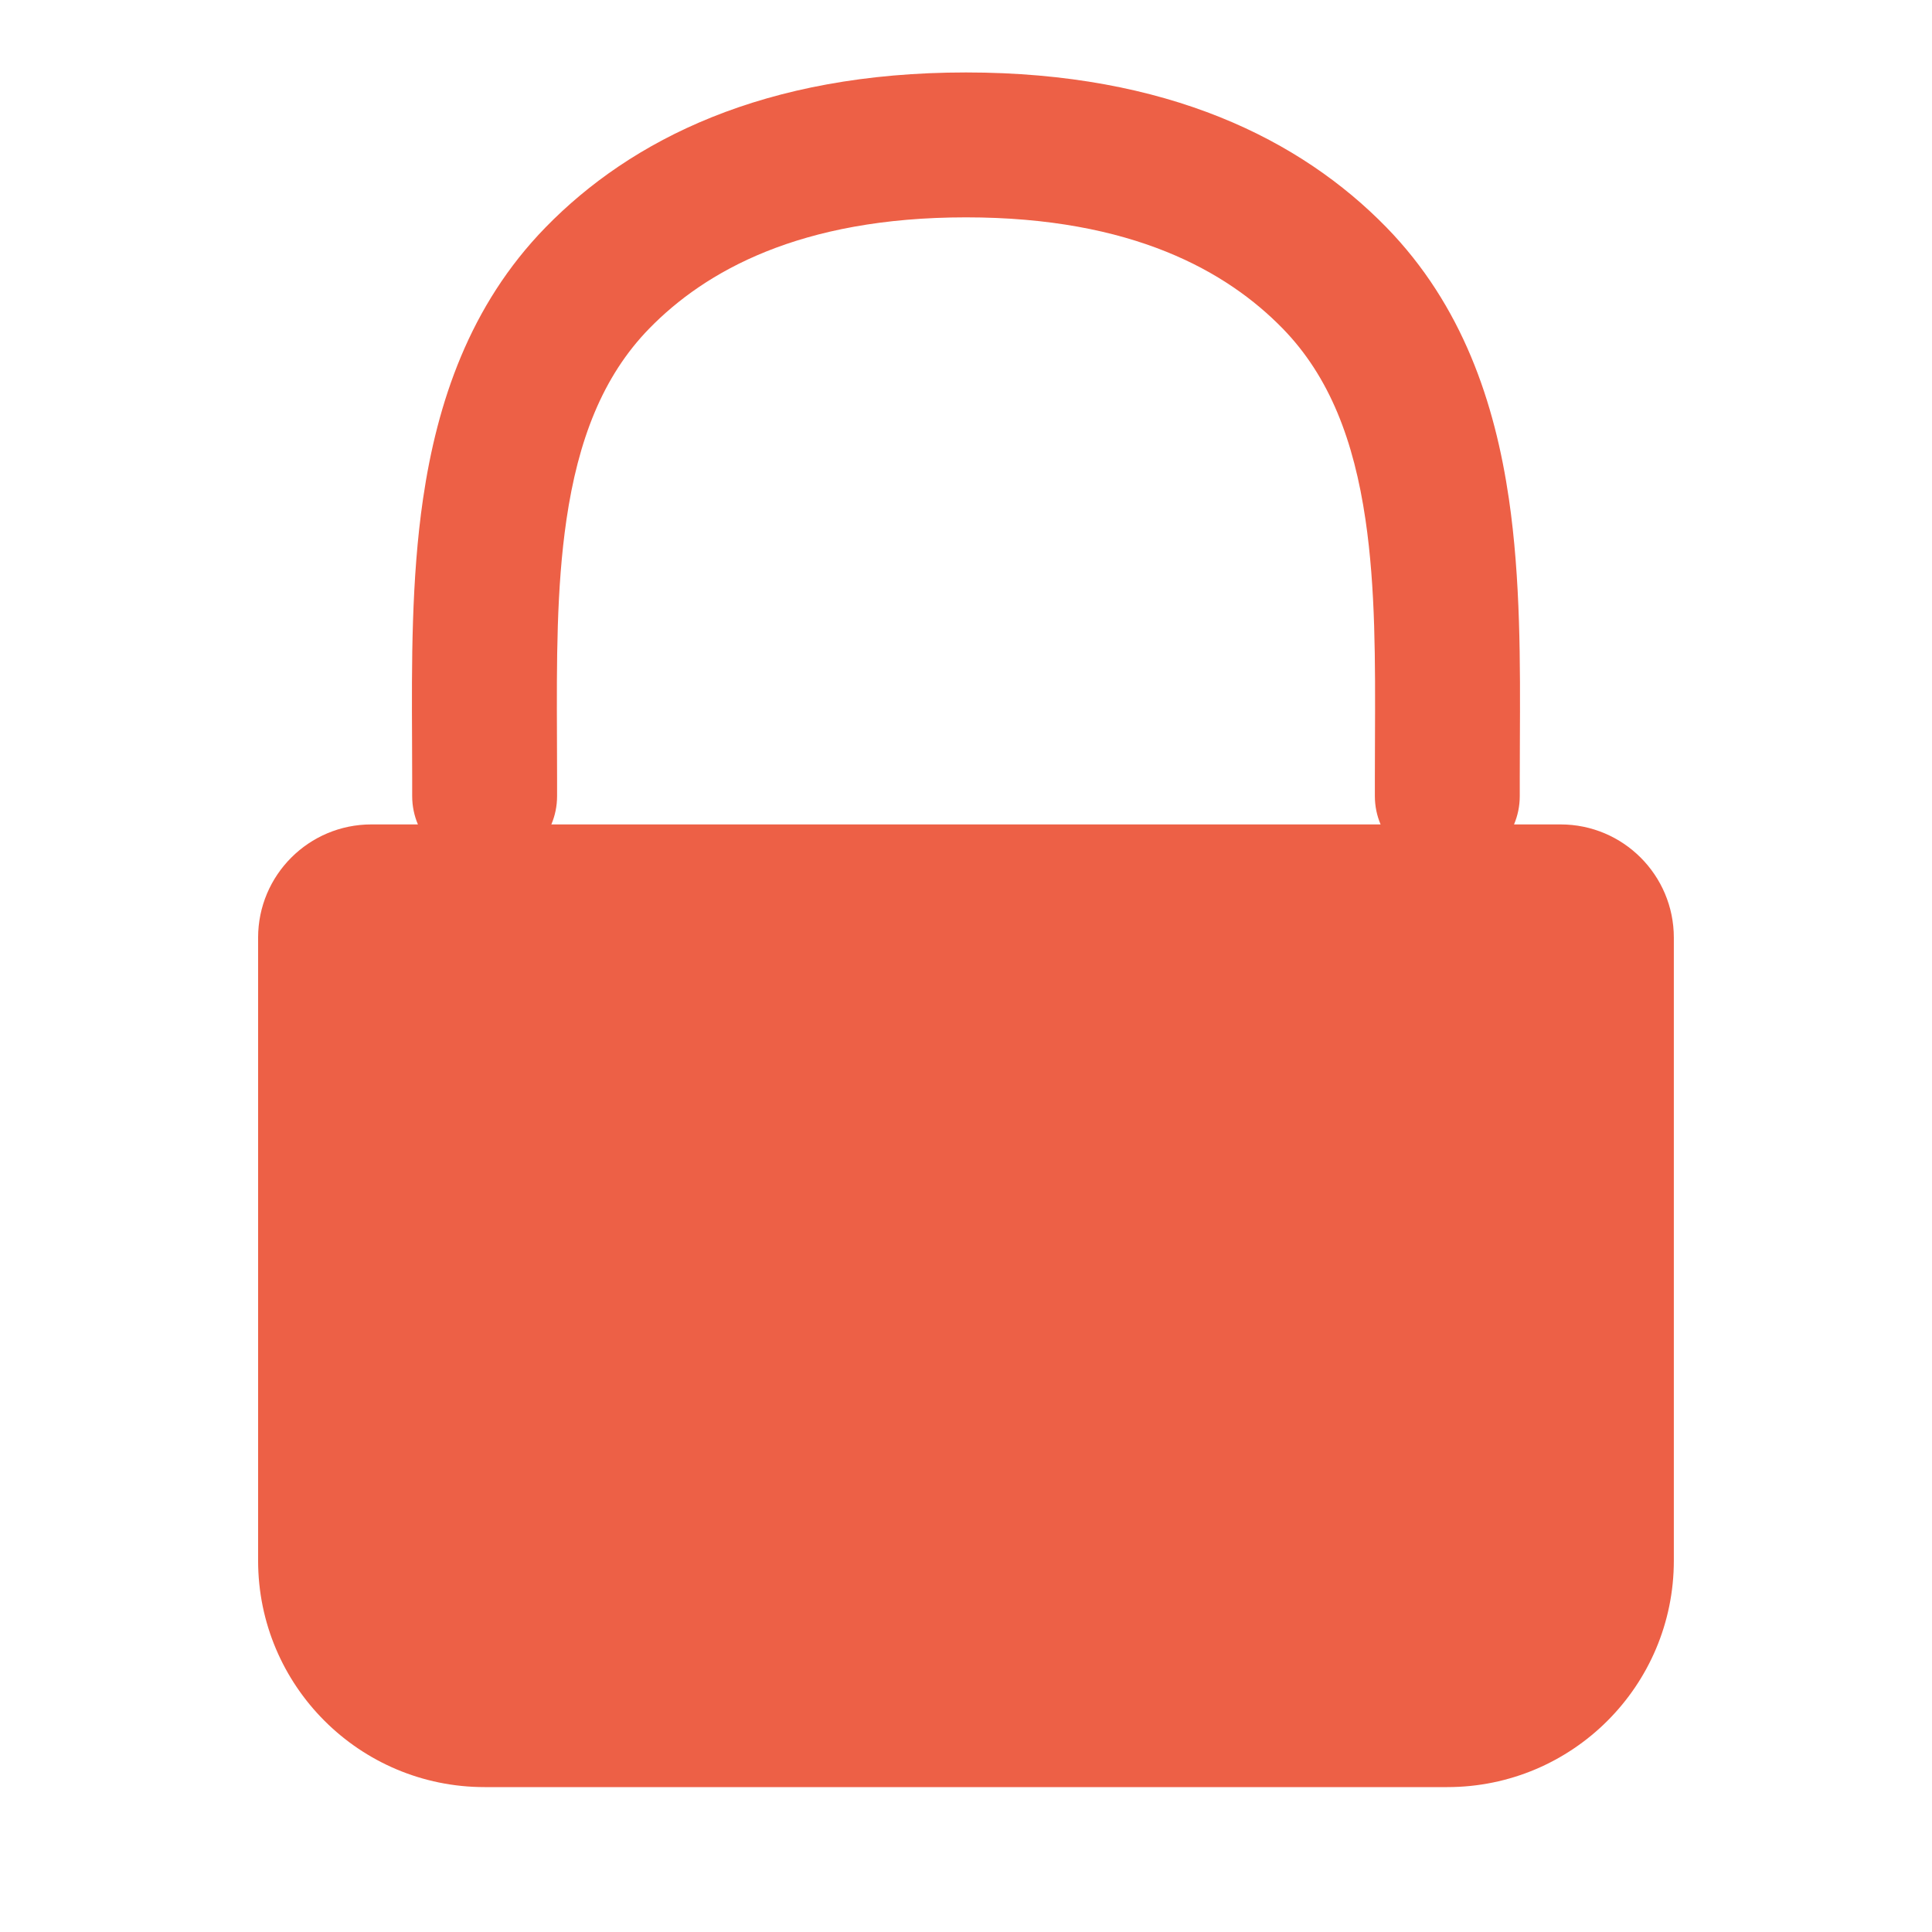 <svg width="32" height="32" viewBox="0 0 32 32" fill="none" xmlns="http://www.w3.org/2000/svg">
<path fill-rule="evenodd" clip-rule="evenodd" d="M6.922 13.655C6.861 13.511 6.827 13.353 6.827 13.186V12.891C6.827 12.688 6.826 12.479 6.825 12.266C6.819 11.004 6.812 9.591 7.007 8.261C7.239 6.679 7.772 5.061 9.038 3.764C10.45 2.317 12.657 1.2 16 1.2C19.342 1.2 21.549 2.317 22.962 3.764C24.227 5.061 24.76 6.679 24.992 8.261C25.187 9.591 25.18 11.004 25.174 12.266C25.173 12.479 25.172 12.688 25.172 12.891V13.186C25.172 13.353 25.138 13.511 25.077 13.655H25.848C26.884 13.655 27.724 14.495 27.724 15.531V25.848C27.724 27.921 26.044 29.6 23.972 29.6H8.027C5.955 29.6 4.275 27.921 4.275 25.848V15.531C4.275 14.495 5.115 13.655 6.151 13.655H6.922ZM10.755 5.44C11.676 4.497 13.244 3.6 16 3.6C18.756 3.6 20.323 4.497 21.244 5.44C22.024 6.239 22.425 7.301 22.617 8.609C22.784 9.745 22.779 10.951 22.774 12.223C22.773 12.444 22.772 12.667 22.772 12.891V13.186C22.772 13.353 22.806 13.511 22.867 13.655H9.132C9.193 13.511 9.227 13.353 9.227 13.186V12.891C9.227 12.667 9.226 12.444 9.225 12.224C9.22 10.951 9.216 9.745 9.382 8.609C9.574 7.301 9.975 6.239 10.755 5.44Z" fill="#ED6046"/>
</svg>
